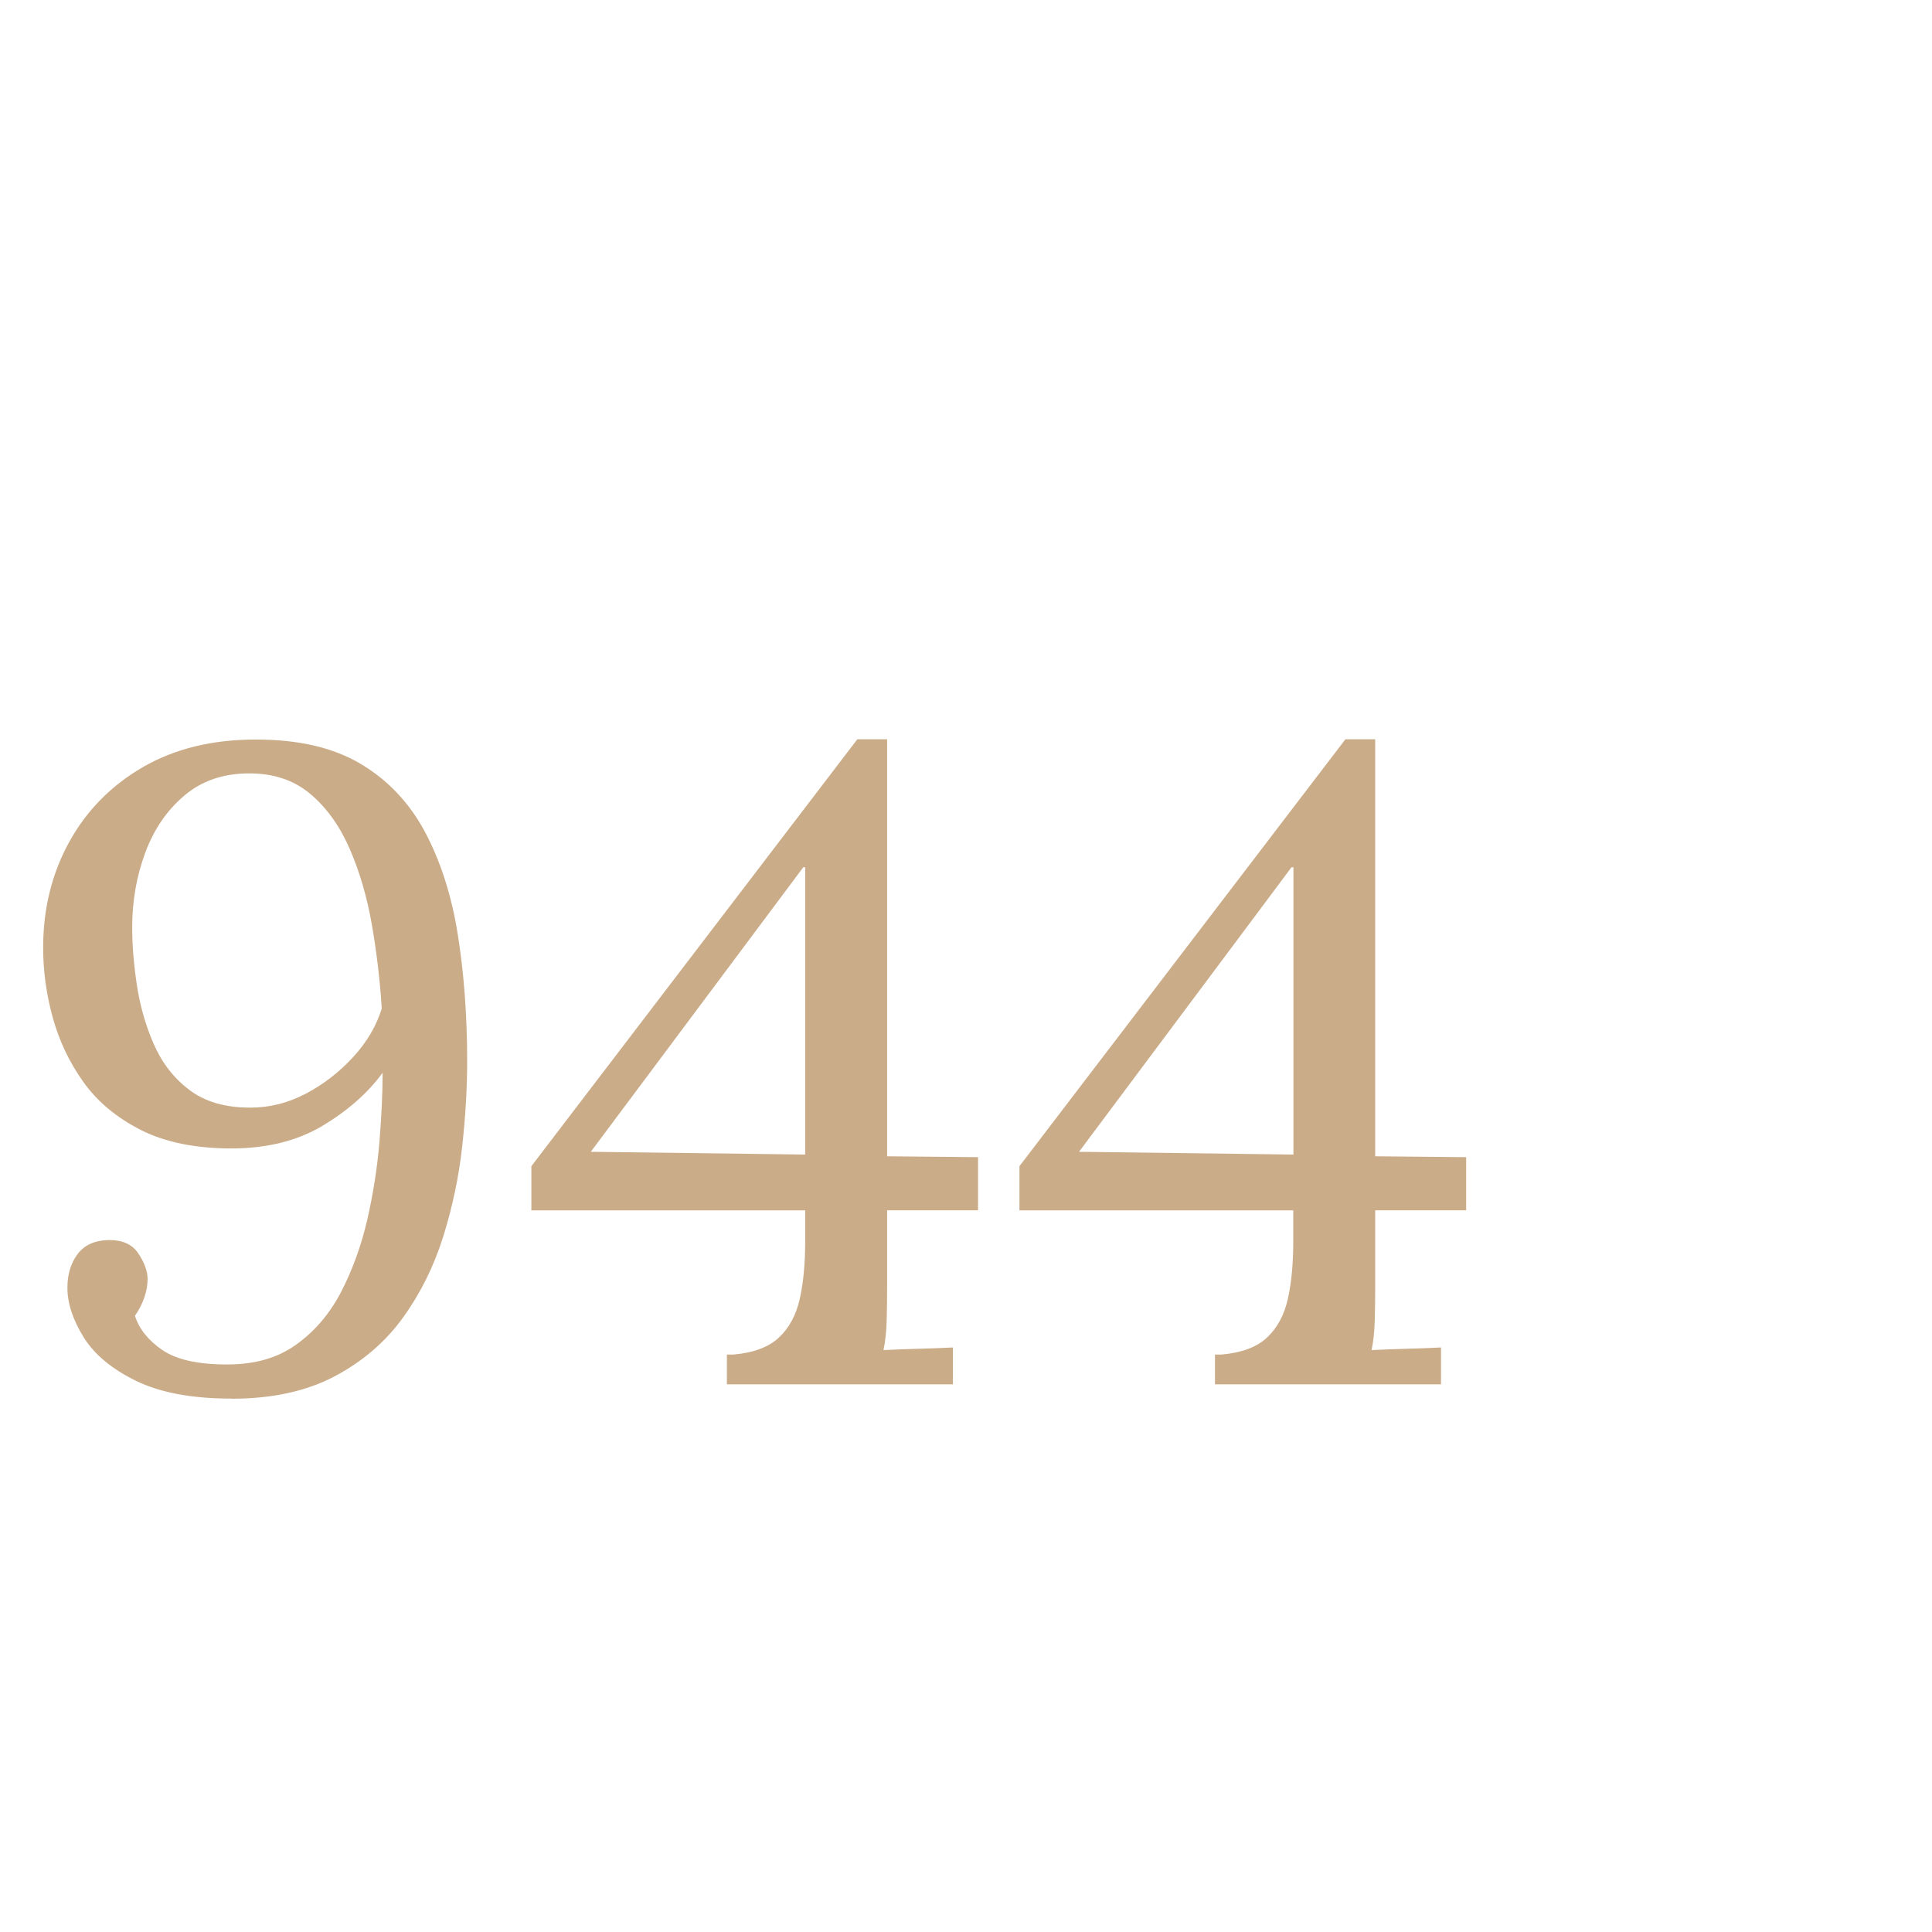 <?xml version="1.0" encoding="UTF-8"?>
<svg id="Ikonas_2024" data-name="Ikonas 2024" xmlns="http://www.w3.org/2000/svg" viewBox="0 0 133 133">
  <defs>
    <style>
      .cls-1 {
        fill: #cbac88;
      }
    </style>
  </defs>
  <path class="cls-1" d="M15.93,96.28c-2.69,0-4.87-.4-6.54-1.21-1.67-.81-2.88-1.81-3.63-3.01-.74-1.2-1.12-2.33-1.12-3.41,0-.91.23-1.67.68-2.29.45-.62,1.14-.95,2.05-.99.99-.04,1.71.26,2.14.9.43.64.65,1.23.65,1.77,0,.41-.07.84-.22,1.27-.15.43-.36.86-.65,1.27.29.91.92,1.7,1.89,2.36.97.66,2.45.99,4.43.99s3.49-.45,4.77-1.36c1.28-.91,2.31-2.12,3.1-3.63.78-1.51,1.38-3.16,1.8-4.96.41-1.8.69-3.58.84-5.36.14-1.78.22-3.37.22-4.77-1.03,1.41-2.42,2.62-4.15,3.66-1.74,1.03-3.82,1.55-6.26,1.55s-4.56-.42-6.23-1.27c-1.67-.85-3-1.95-3.97-3.32-.97-1.36-1.67-2.85-2.11-4.46s-.65-3.2-.65-4.77c0-2.69.6-5.11,1.8-7.29,1.2-2.17,2.89-3.88,5.08-5.15,2.19-1.26,4.77-1.89,7.75-1.89s5.34.56,7.22,1.67c1.88,1.12,3.36,2.68,4.43,4.68,1.07,2.01,1.83,4.35,2.26,7.04.43,2.69.65,5.6.65,8.74,0,1.82-.11,3.77-.34,5.86-.23,2.09-.66,4.15-1.3,6.2-.64,2.05-1.56,3.91-2.76,5.58-1.2,1.67-2.77,3.03-4.71,4.06-1.94,1.03-4.32,1.55-7.13,1.55ZM17.24,76.25c1.32,0,2.59-.32,3.81-.96,1.22-.64,2.3-1.48,3.25-2.51.95-1.03,1.61-2.15,1.98-3.35-.12-1.94-.35-3.87-.68-5.77-.33-1.9-.84-3.64-1.52-5.21-.68-1.57-1.58-2.83-2.7-3.78-1.12-.95-2.52-1.43-4.22-1.43-1.78,0-3.27.51-4.46,1.52-1.2,1.01-2.1,2.32-2.7,3.94-.6,1.61-.9,3.33-.9,5.15,0,1.16.1,2.45.31,3.88.21,1.43.59,2.79,1.15,4.09.56,1.3,1.37,2.37,2.45,3.19,1.08.83,2.48,1.24,4.22,1.24Z"/>
  <path class="cls-1" d="M61.07,88.53c0,.83-.01,1.61-.03,2.36-.02.74-.09,1.43-.22,2.05.83-.04,1.63-.07,2.42-.09.78-.02,1.57-.05,2.36-.09v2.54h-15.56v-2.05h.43c1.41-.12,2.46-.52,3.16-1.18.7-.66,1.18-1.55,1.43-2.67.25-1.12.37-2.44.37-3.97v-2.11h-18.85v-3.04l22.44-29.39h2.05v28.71l6.26.06v3.66h-6.26v5.21ZM55.3,59.7l-14.63,19.59,14.76.19v-19.78h-.12Z"/>
  <path class="cls-1" d="M94.67,88.53c0,.83-.01,1.61-.03,2.36-.02.74-.09,1.43-.22,2.05.83-.04,1.63-.07,2.42-.09.78-.02,1.57-.05,2.36-.09v2.54h-15.56v-2.05h.43c1.41-.12,2.46-.52,3.16-1.18.7-.66,1.18-1.55,1.43-2.67.25-1.12.37-2.44.37-3.97v-2.11h-18.85v-3.04l22.44-29.39h2.05v28.71l6.26.06v3.66h-6.26v5.21ZM88.91,59.7l-14.63,19.59,14.76.19v-19.78h-.12Z"/>
</svg>